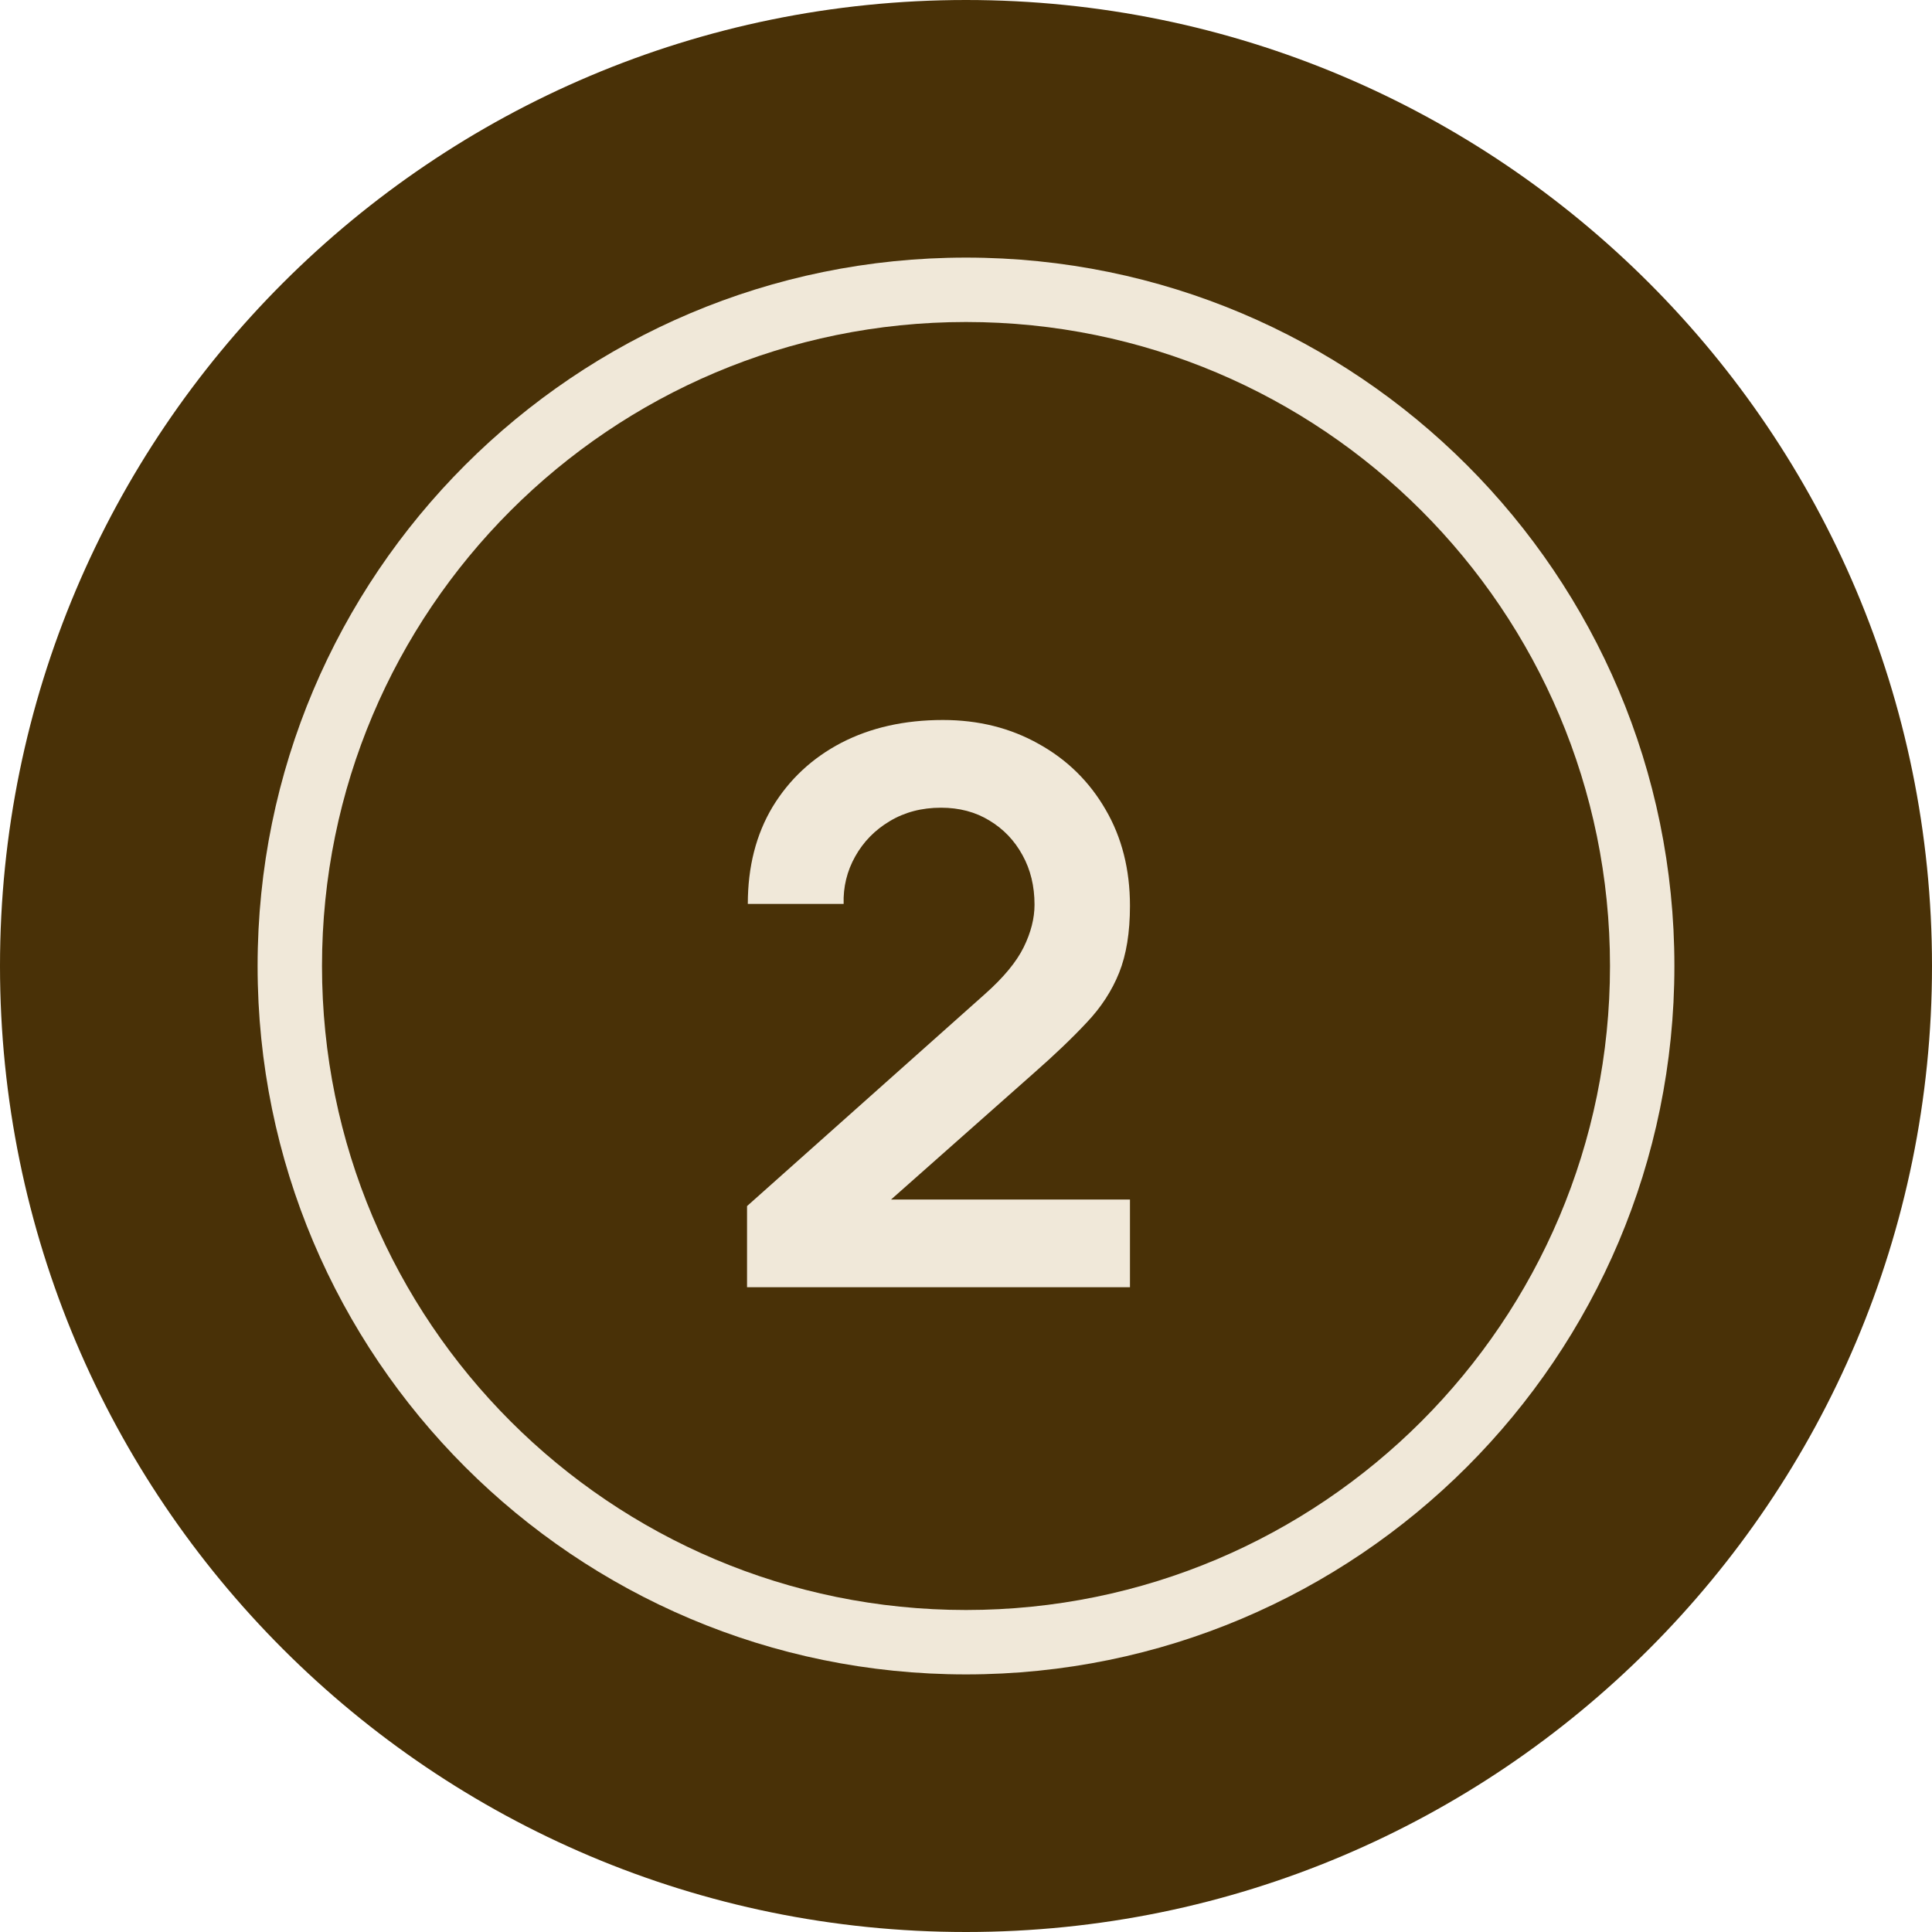 <?xml version="1.0" encoding="UTF-8"?> <svg xmlns="http://www.w3.org/2000/svg" width="30" height="30" viewBox="0 0 30 30" fill="none"> <path d="M30 15C30 23.284 23.284 30 15 30C6.716 30 0 23.284 0 15C0 6.716 6.716 0 15 0C23.284 0 30 6.716 30 15Z" fill="#493107"></path> <path fill-rule="evenodd" clip-rule="evenodd" d="M15 25C20.523 25 25 20.523 25 15C25 9.477 20.523 5 15 5C9.477 5 5 9.477 5 15C5 20.523 9.477 25 15 25ZM15 26C21.075 26 26 21.075 26 15C26 8.925 21.075 4 15 4C8.925 4 4 8.925 4 15C4 21.075 8.925 26 15 26Z" fill="#F0E8D9"></path> <path d="M11.6 19.988V18.728L15.296 15.434C15.584 15.178 15.784 14.936 15.896 14.708C16.008 14.48 16.064 14.26 16.064 14.048C16.064 13.76 16.002 13.504 15.878 13.28C15.754 13.052 15.582 12.872 15.362 12.74C15.146 12.608 14.896 12.542 14.612 12.542C14.312 12.542 14.046 12.612 13.814 12.752C13.586 12.888 13.408 13.07 13.28 13.298C13.152 13.526 13.092 13.772 13.1 14.036H11.612C11.612 13.46 11.74 12.958 11.996 12.53C12.256 12.102 12.612 11.77 13.064 11.534C13.52 11.298 14.046 11.18 14.642 11.18C15.194 11.18 15.69 11.304 16.13 11.552C16.57 11.796 16.916 12.136 17.168 12.572C17.42 13.004 17.546 13.502 17.546 14.066C17.546 14.478 17.49 14.824 17.378 15.104C17.266 15.384 17.098 15.642 16.874 15.878C16.654 16.114 16.38 16.376 16.052 16.664L13.43 18.986L13.298 18.626H17.546V19.988H11.6Z" fill="#F0E8D9"></path> </svg> 